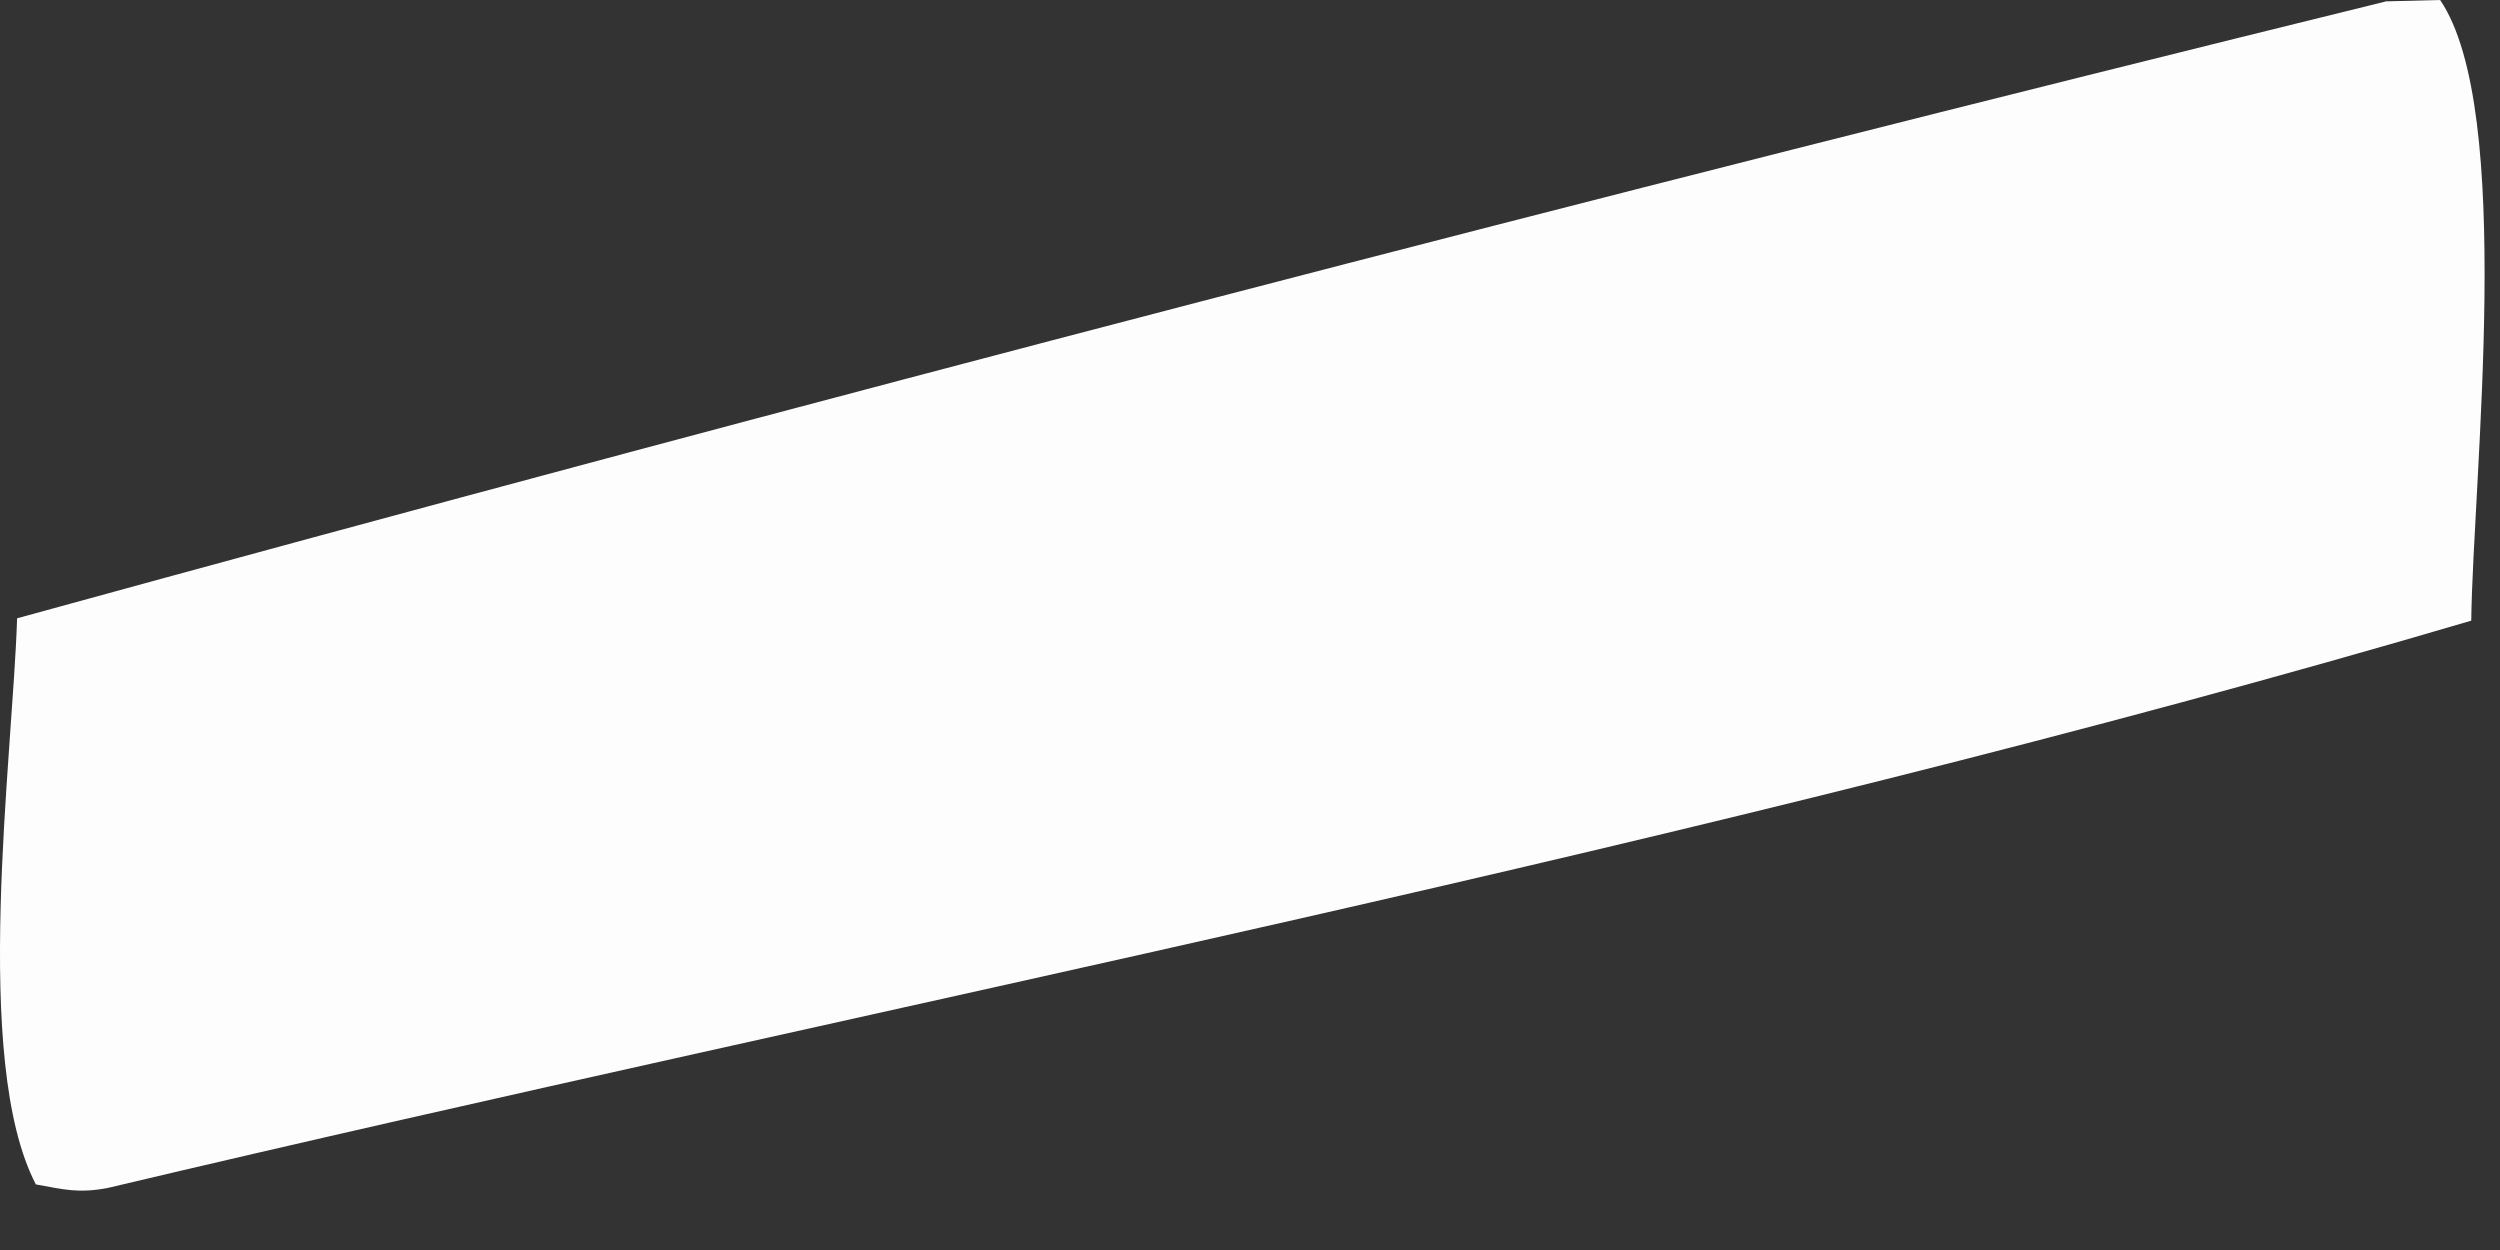 <?xml version="1.0" encoding="utf-8"?>
<svg xmlns="http://www.w3.org/2000/svg" fill="none" height="100%" overflow="visible" preserveAspectRatio="none" style="display: block;" viewBox="0 0 38 19" width="100%">
<rect x="0" y="0" width="38" height="19" fill="#333333" stroke="none"/>
<path d="M36.257 0.021L37.09 0C38.228 1.677 37.591 7.241 37.563 9.434C25.832 12.891 13.54 15.236 1.633 18.058C1.189 18.14 0.983 18.082 0.545 18.003C-0.436 16.117 0.193 11.527 0.26 9.398C12.218 6.111 24.217 2.986 36.257 0.024V0.021Z" fill="#FEFDFD" id="Vector"/>
</svg>
